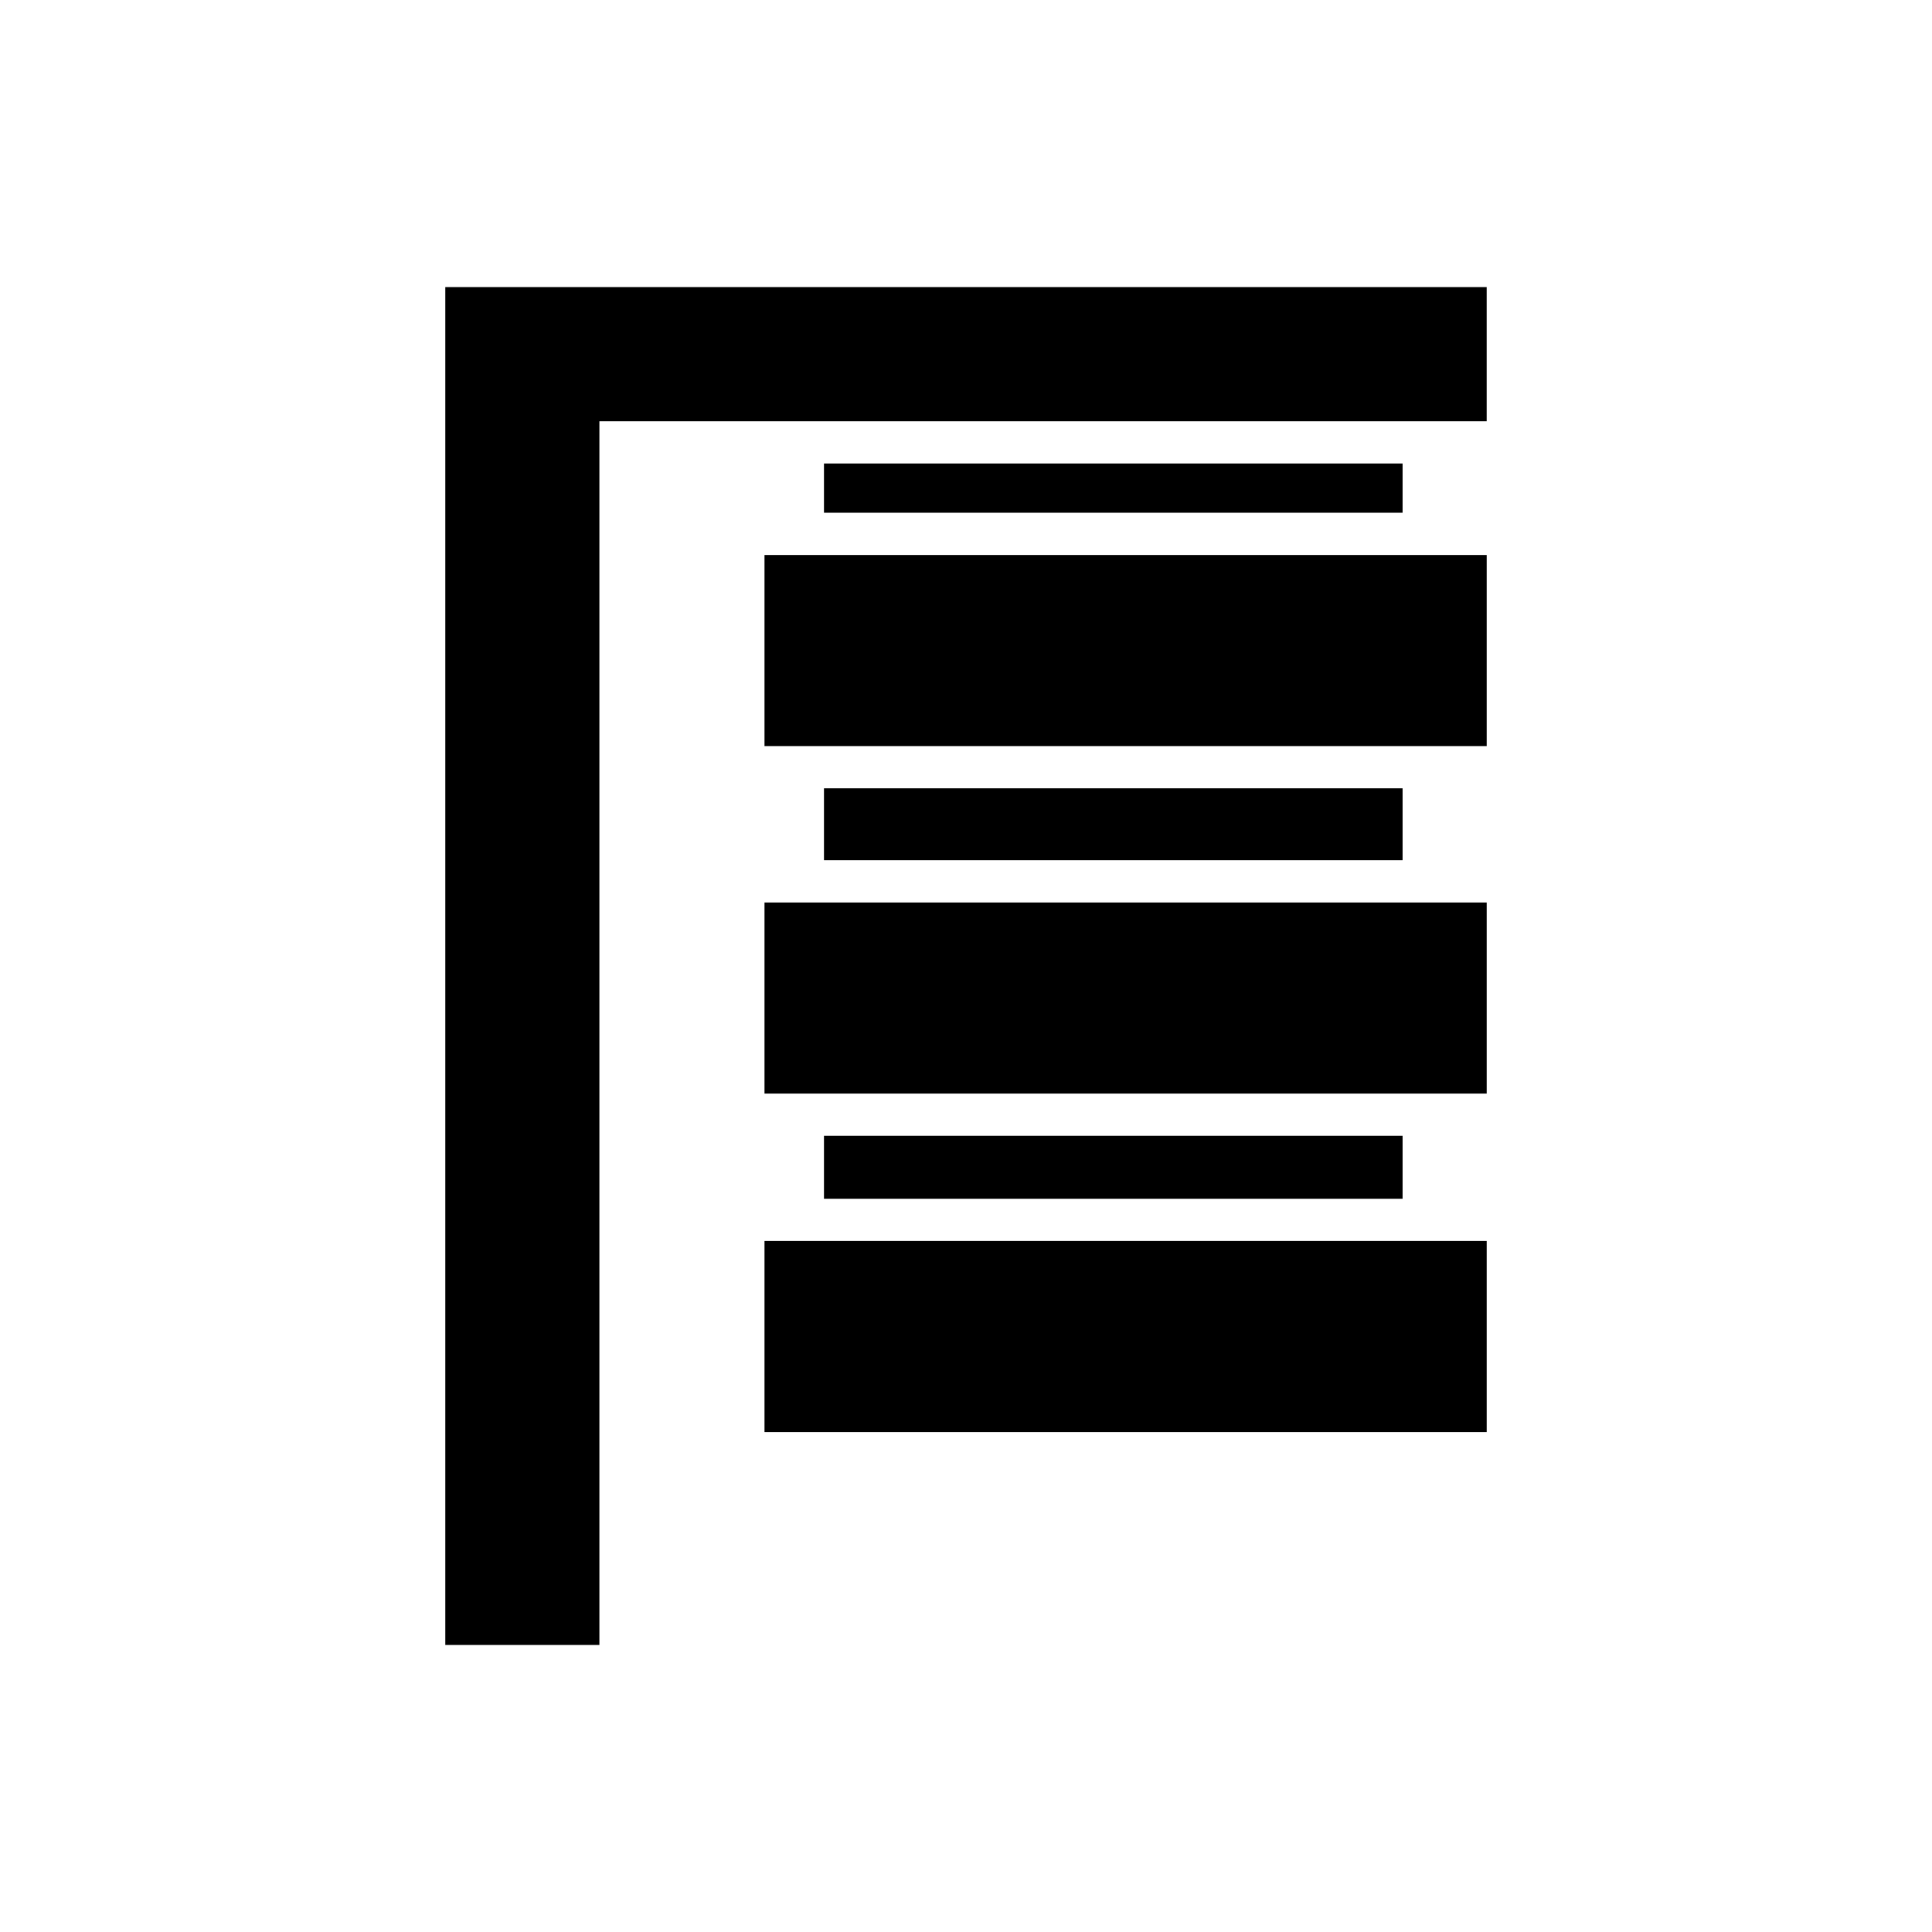 <?xml version="1.0" encoding="UTF-8"?>
<!-- Uploaded to: SVG Repo, www.svgrepo.com, Generator: SVG Repo Mixer Tools -->
<svg fill="#000000" width="800px" height="800px" version="1.1" viewBox="144 144 512 512" xmlns="http://www.w3.org/2000/svg">
 <g>
  <path d="m346.6 472.88h191.39v50.637h-191.39z"/>
  <path d="m362.36 445h153.34v16.68h-153.34z"/>
  <path d="m346.6 383.17h191.39v50.637h-191.39z"/>
  <path d="m362.36 352.91h153.34v19.062h-153.34z"/>
  <path d="m346.6 291.08h191.39v50.637h-191.39z"/>
  <path d="m362.36 266.83h153.34v13.051h-153.34z"/>
  <path d="m262.01 220.07v359.87h40.836v-324.3h235.14v-35.57z"/>
 </g>
</svg>